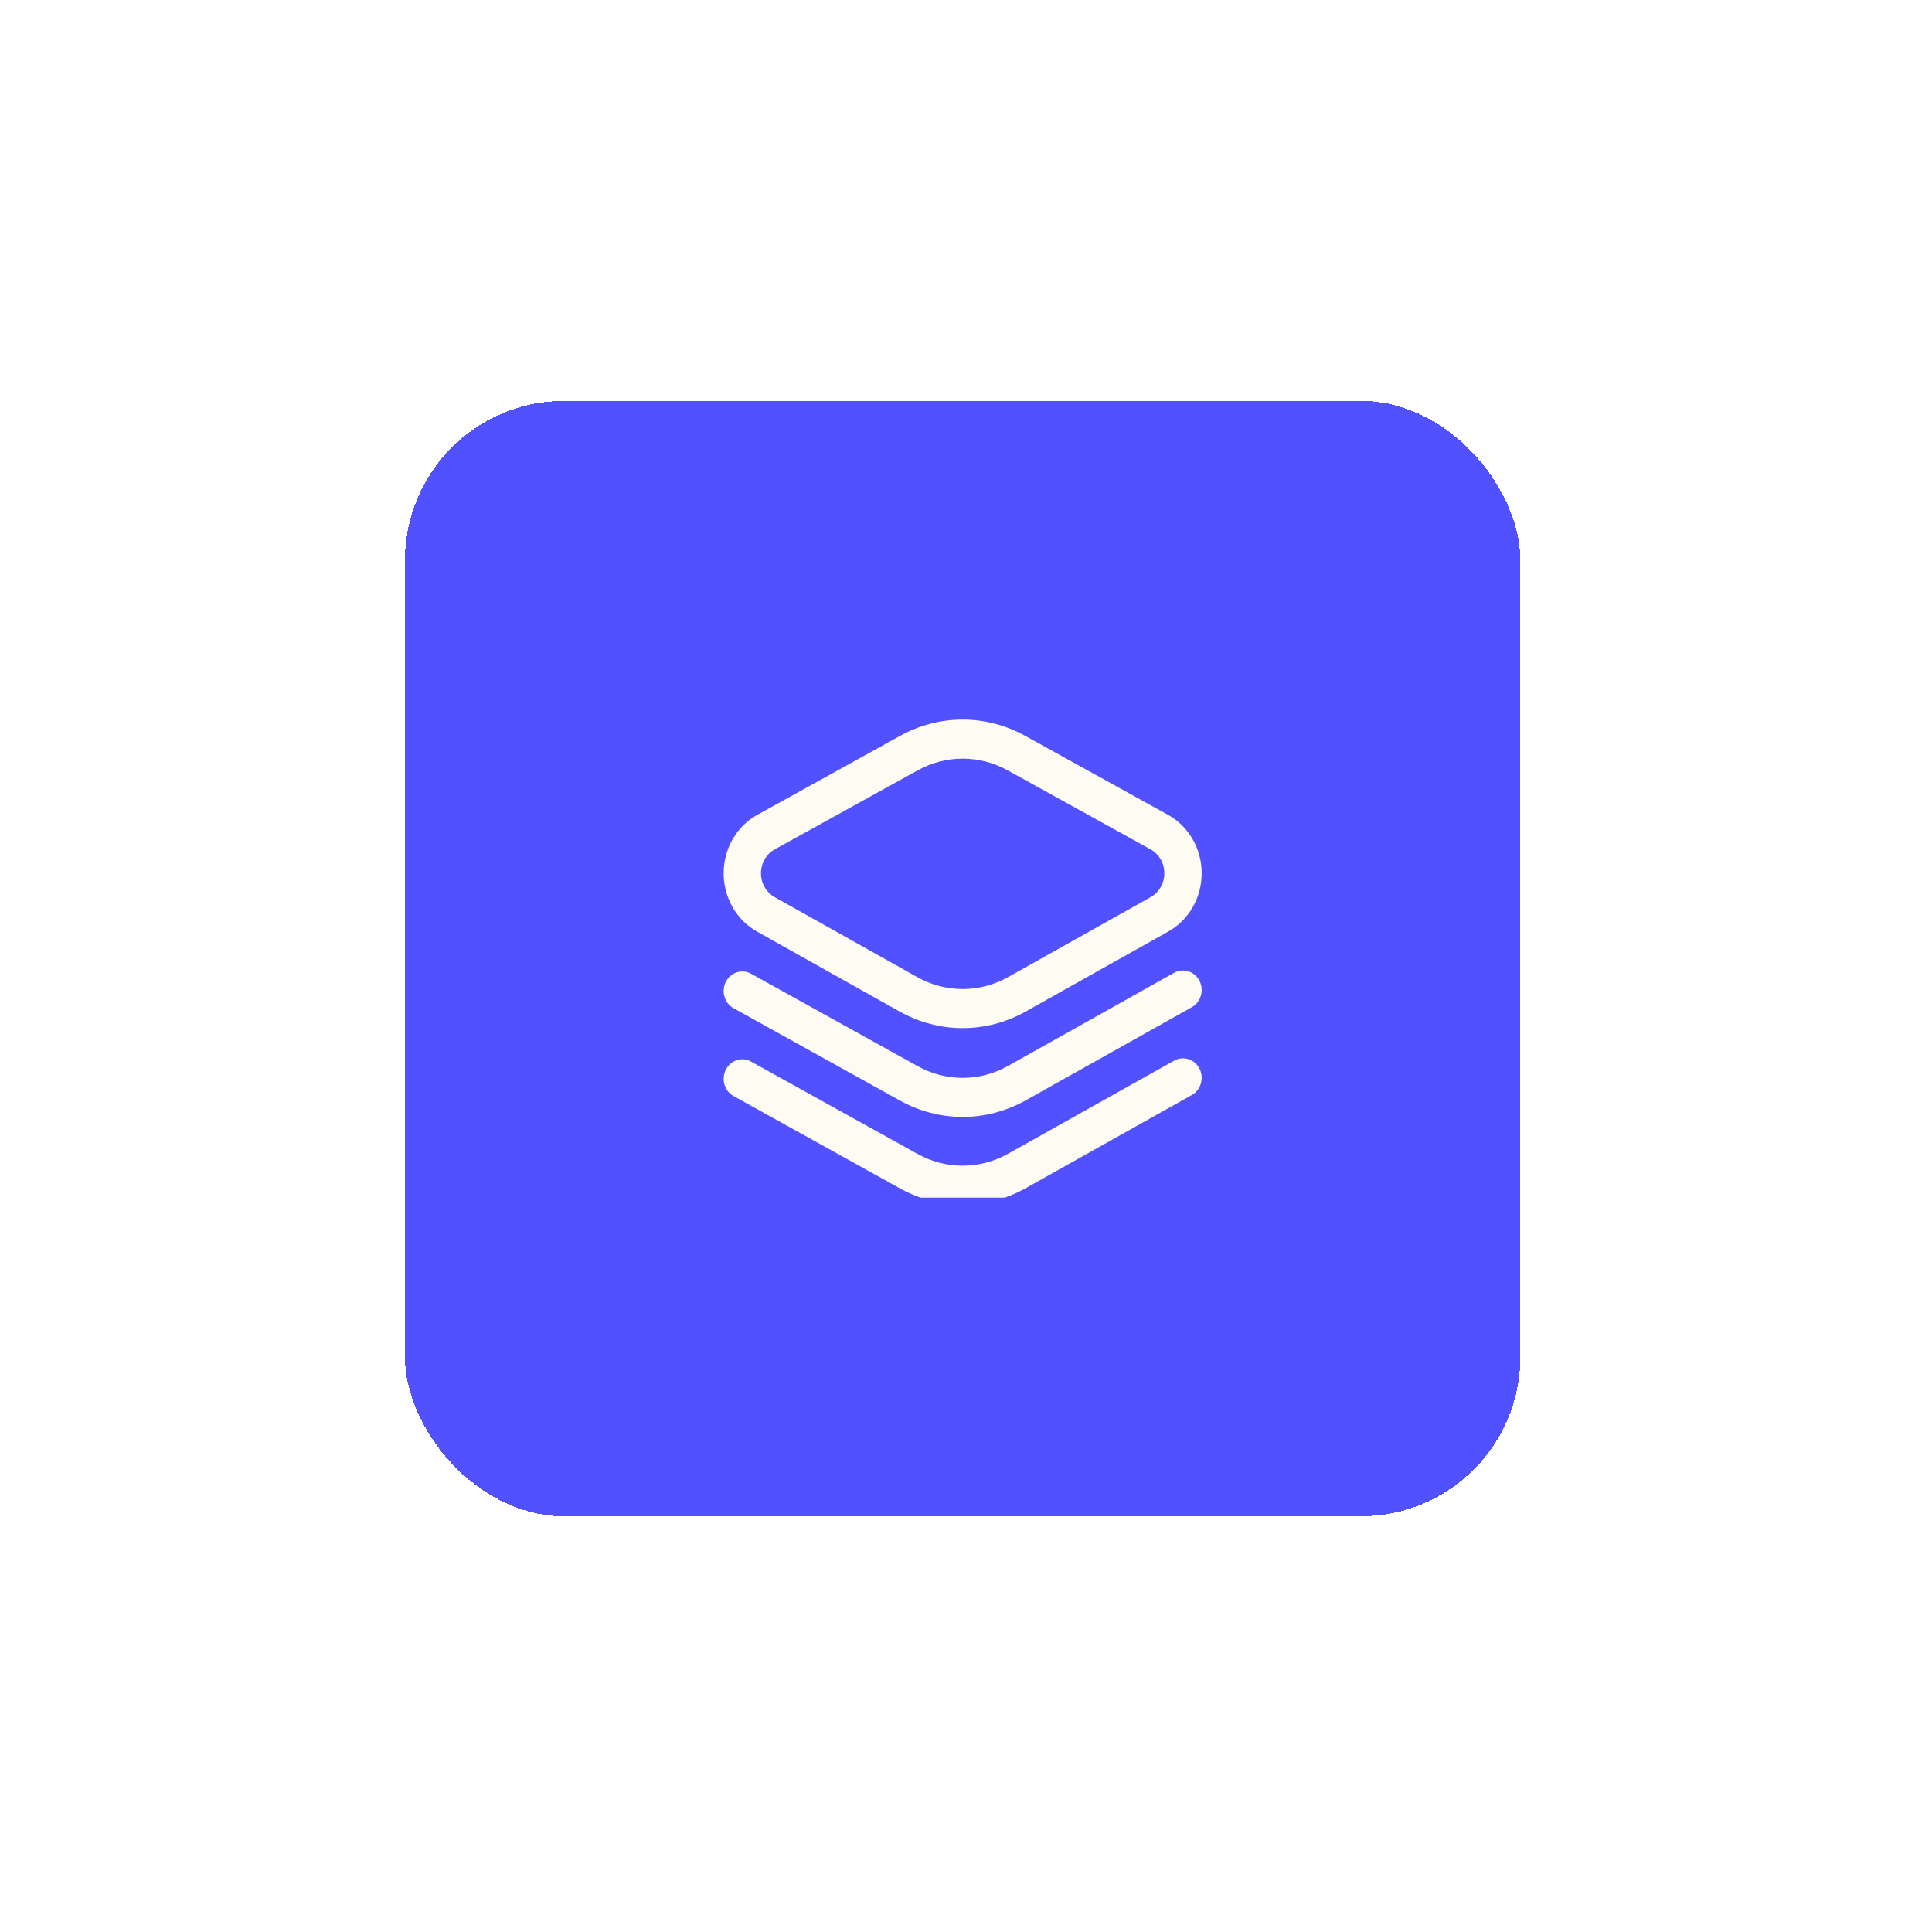 <svg width="97" height="97" viewBox="0 0 97 97" fill="none" xmlns="http://www.w3.org/2000/svg">
<g filter="url(#filter0_d_282_2174)">
<rect x="20.332" y="10.129" width="56" height="56" rx="8" fill="#5251FF" shape-rendering="crispEdges"/>
<g clip-path="url(#clip0_282_2174)">
<path d="M48.332 41.618C47.243 41.618 46.155 41.34 45.163 40.783L38.009 36.771C36.971 36.189 36.329 35.064 36.332 33.835C36.336 32.606 36.984 31.485 38.025 30.909L45.197 26.943C47.16 25.858 49.504 25.858 51.467 26.943L58.639 30.909C59.68 31.485 60.328 32.606 60.332 33.835C60.335 35.064 59.693 36.189 58.655 36.771L51.501 40.783C50.509 41.34 49.42 41.618 48.332 41.618ZM48.332 28.089C47.556 28.089 46.781 28.285 46.074 28.676L38.902 32.642C38.468 32.882 38.209 33.33 38.207 33.841C38.206 34.352 38.463 34.801 38.895 35.044L46.05 39.056C47.479 39.857 49.185 39.857 50.615 39.056L57.769 35.044C58.201 34.801 58.458 34.352 58.457 33.841C58.456 33.33 58.196 32.882 57.763 32.642L50.59 28.676C49.883 28.285 49.108 28.089 48.332 28.089ZM45.636 27.809H45.636H45.636ZM51.501 49.653L59.837 44.978C60.294 44.722 60.465 44.128 60.221 43.651C59.976 43.174 59.407 42.995 58.951 43.251L50.614 47.926C49.185 48.727 47.479 48.727 46.046 47.924L37.709 43.298C37.252 43.044 36.684 43.226 36.442 43.704C36.199 44.182 36.373 44.776 36.83 45.029L45.163 49.653C46.156 50.209 47.244 50.487 48.332 50.487C49.42 50.488 50.509 50.209 51.501 49.653ZM51.501 45.243L59.837 40.568C60.294 40.312 60.465 39.718 60.221 39.241C59.976 38.764 59.407 38.585 58.951 38.84L50.614 43.515C49.185 44.317 47.479 44.317 46.046 43.513L37.709 38.887C37.252 38.634 36.684 38.816 36.442 39.294C36.199 39.772 36.373 40.365 36.83 40.619L45.163 45.243C46.156 45.799 47.244 46.077 48.332 46.077C49.42 46.077 50.509 45.799 51.501 45.243Z" fill="#FEFBF2"/>
</g>
</g>
<defs>
<filter id="filter0_d_282_2174" x="0.332" y="0.129" width="96" height="96" filterUnits="userSpaceOnUse" color-interpolation-filters="sRGB">
<feFlood flood-opacity="0" result="BackgroundImageFix"/>
<feColorMatrix in="SourceAlpha" type="matrix" values="0 0 0 0 0 0 0 0 0 0 0 0 0 0 0 0 0 0 127 0" result="hardAlpha"/>
<feOffset dy="10"/>
<feGaussianBlur stdDeviation="10"/>
<feComposite in2="hardAlpha" operator="out"/>
<feColorMatrix type="matrix" values="0 0 0 0 0.289 0 0 0 0 0.171 0 0 0 0 1 0 0 0 0.2 0"/>
<feBlend mode="normal" in2="BackgroundImageFix" result="effect1_dropShadow_282_2174"/>
<feBlend mode="normal" in="SourceGraphic" in2="effect1_dropShadow_282_2174" result="shape"/>
</filter>
<clipPath id="clip0_282_2174">
<rect width="24" height="24" fill="white" transform="translate(36.332 26.129)"/>
</clipPath>
</defs>
</svg>
